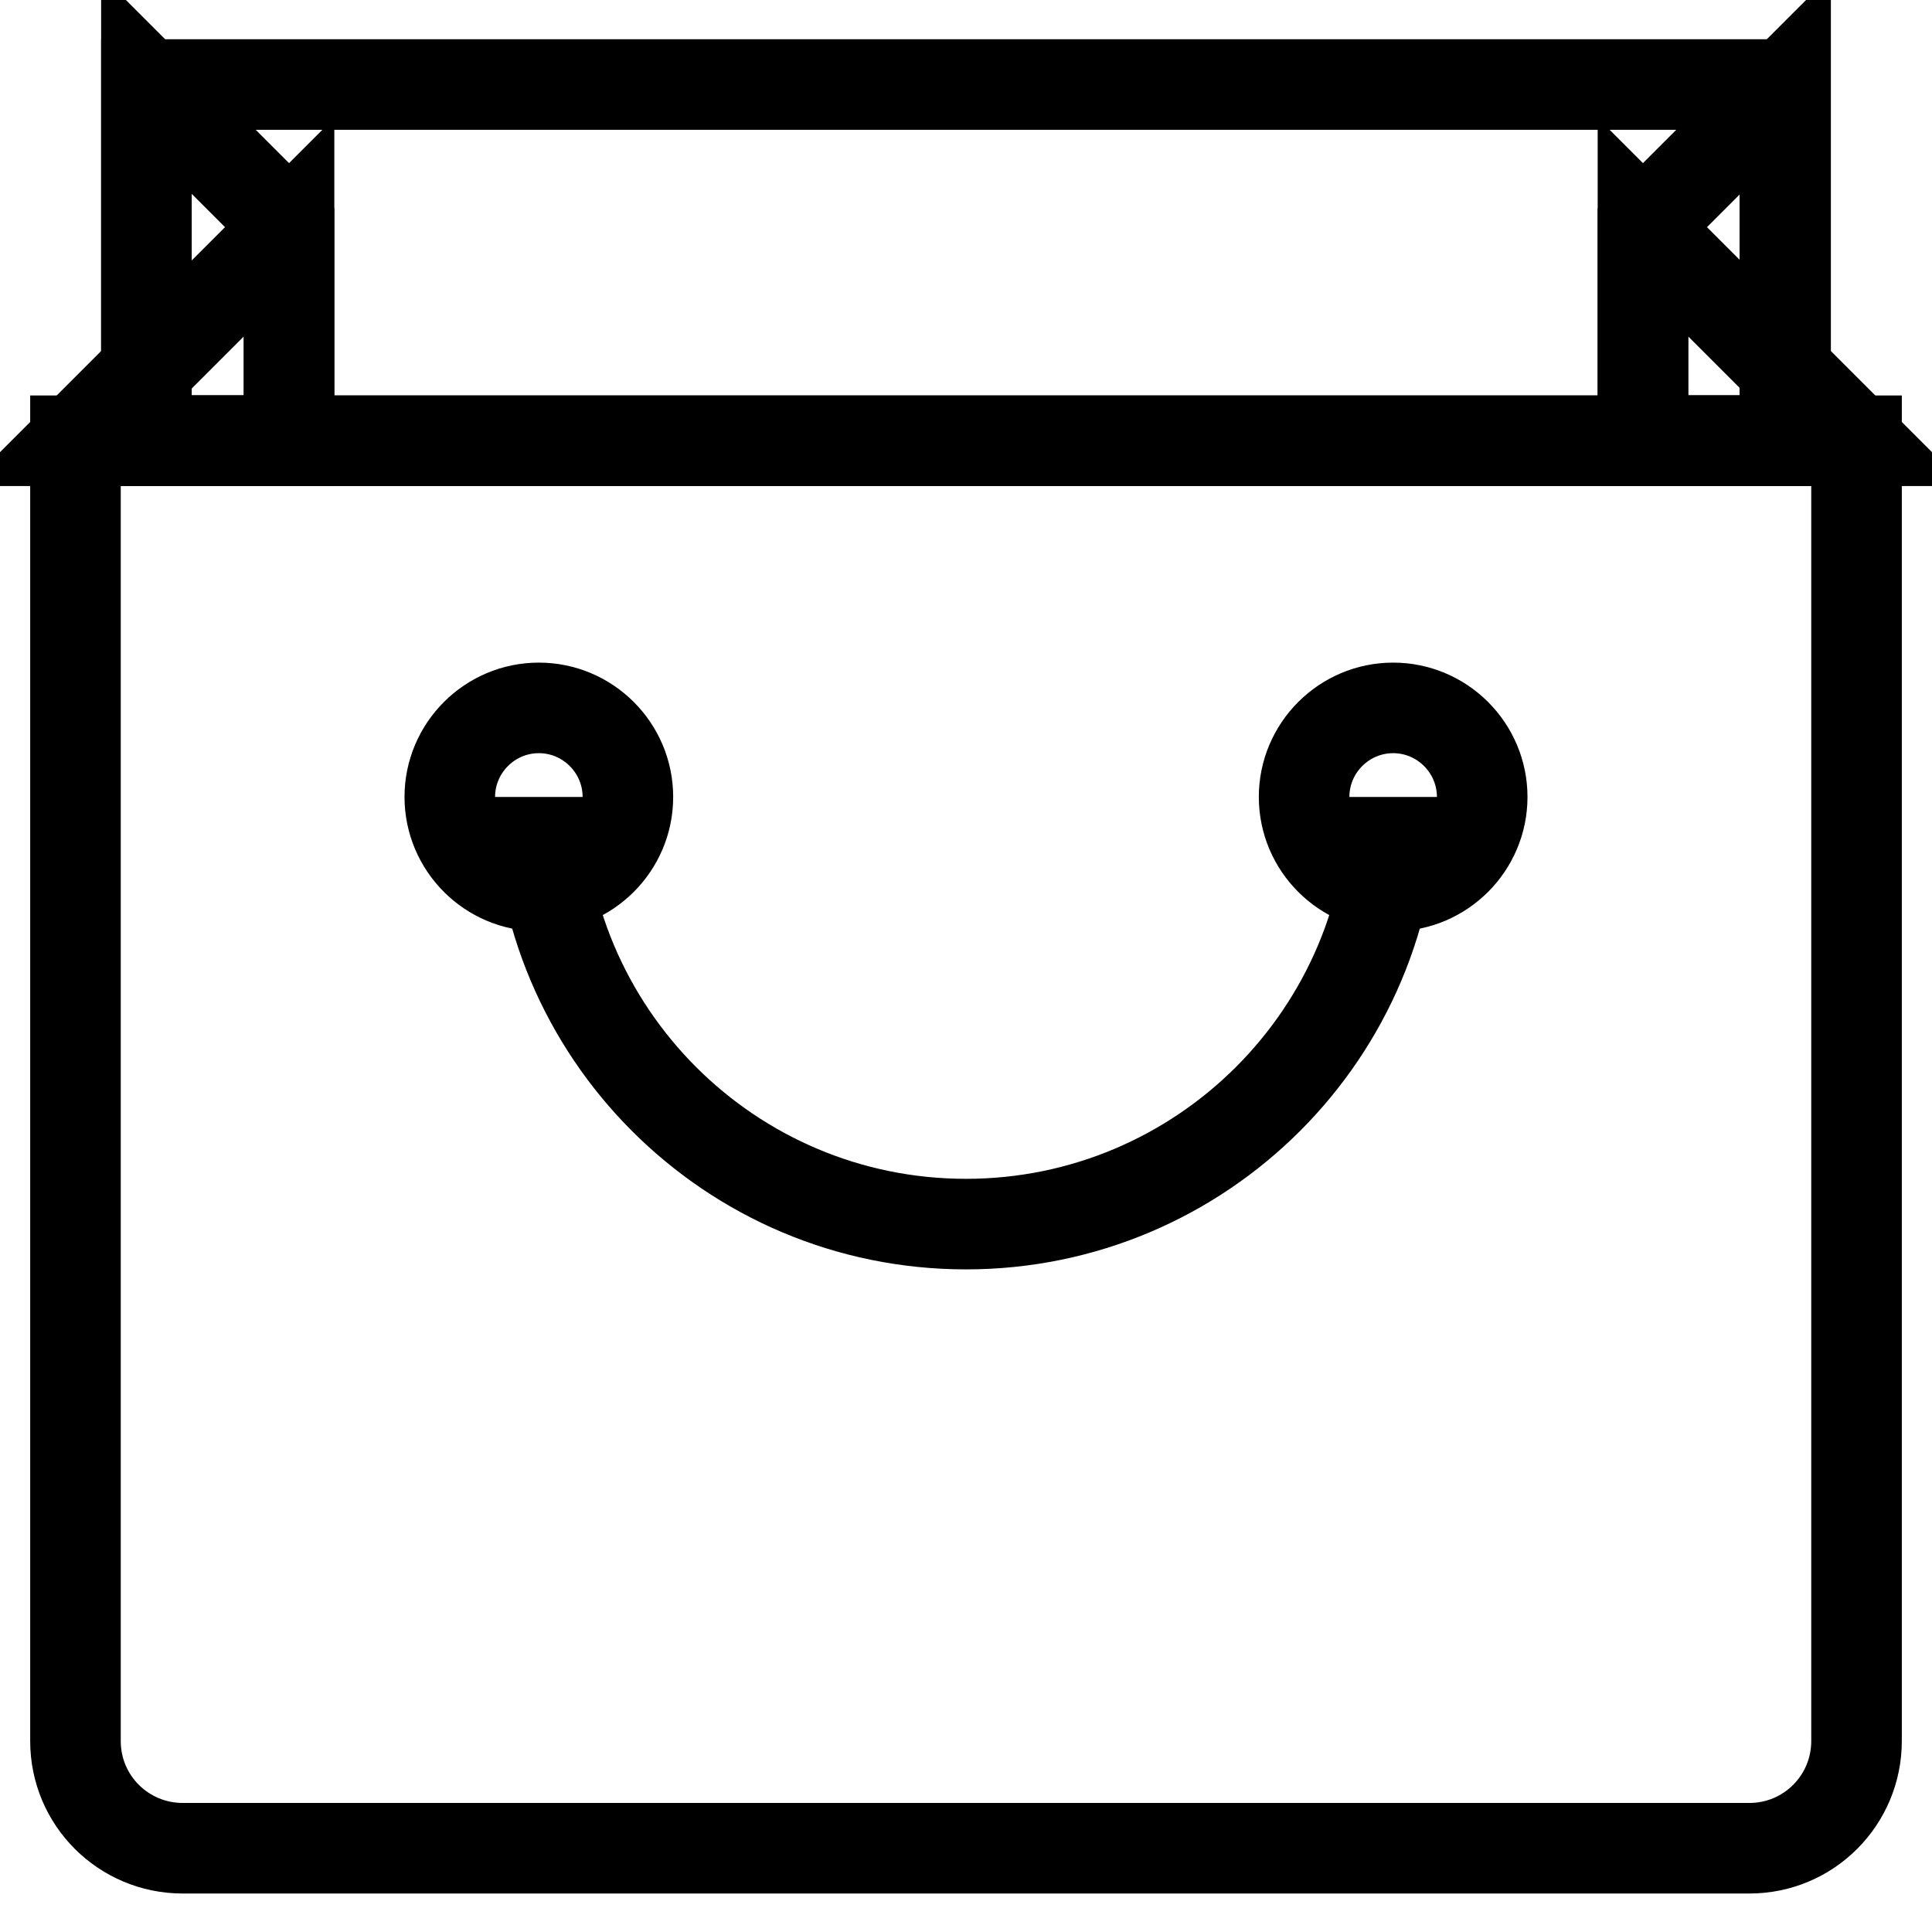 <?xml version="1.0" encoding="utf-8"?>
<!-- Svg Vector Icons : http://www.onlinewebfonts.com/icon -->
<!DOCTYPE svg PUBLIC "-//W3C//DTD SVG 1.1//EN" "http://www.w3.org/Graphics/SVG/1.1/DTD/svg11.dtd">
<svg version="1.1" xmlns="http://www.w3.org/2000/svg" xmlns:xlink="http://www.w3.org/1999/xlink" x="0px" y="0px" viewBox="0 0 256 256" enable-background="new 0 0 256 256" xml:space="preserve">
<g><g><path stroke-width="12" fill-opacity="0" stroke="#000000"  d="M246,230.7c0,7.8-6.3,14.2-14.2,14.2H24.2c-7.8,0-14.2-6.3-14.2-14.2V58.4h236V230.7z"/><path stroke-width="12" fill-opacity="0" stroke="#000000"  d="M19.4,11.2h217.1v47.2H19.4V11.2L19.4,11.2z"/><path stroke-width="12" fill-opacity="0" stroke="#000000"  d="M236.6,58.4h-18.9V30.1l18.9-18.9V58.4z"/><path stroke-width="12" fill-opacity="0" stroke="#000000"  d="M19.4,58.4h18.9V30.1L19.4,11.2V58.4z"/><path stroke-width="12" fill-opacity="0" stroke="#000000"  d="M38.3,30.1v28.3H10L38.3,30.1z"/><path stroke-width="12" fill-opacity="0" stroke="#000000"  d="M217.7,30.1v28.3H246L217.7,30.1z"/><path stroke-width="12" fill-opacity="0" stroke="#000000"  d="M59.6,105.6c0,6.5,5.3,11.8,11.8,11.8s11.8-5.3,11.8-11.8s-5.3-11.8-11.8-11.8S59.6,99.1,59.6,105.6L59.6,105.6z"/><path stroke-width="12" fill-opacity="0" stroke="#000000"  d="M172.8,105.6c0,6.5,5.3,11.8,11.8,11.8c6.5,0,11.8-5.3,11.8-11.8l0,0c0-6.5-5.3-11.8-11.8-11.8C178.1,93.8,172.8,99.1,172.8,105.6z"/><path stroke-width="12" fill-opacity="0" stroke="#000000"  d="M184.6,105.6c0,31.3-25.4,56.6-56.6,56.6c-31.3,0-56.6-25.4-56.6-56.6"/></g></g>
</svg>
